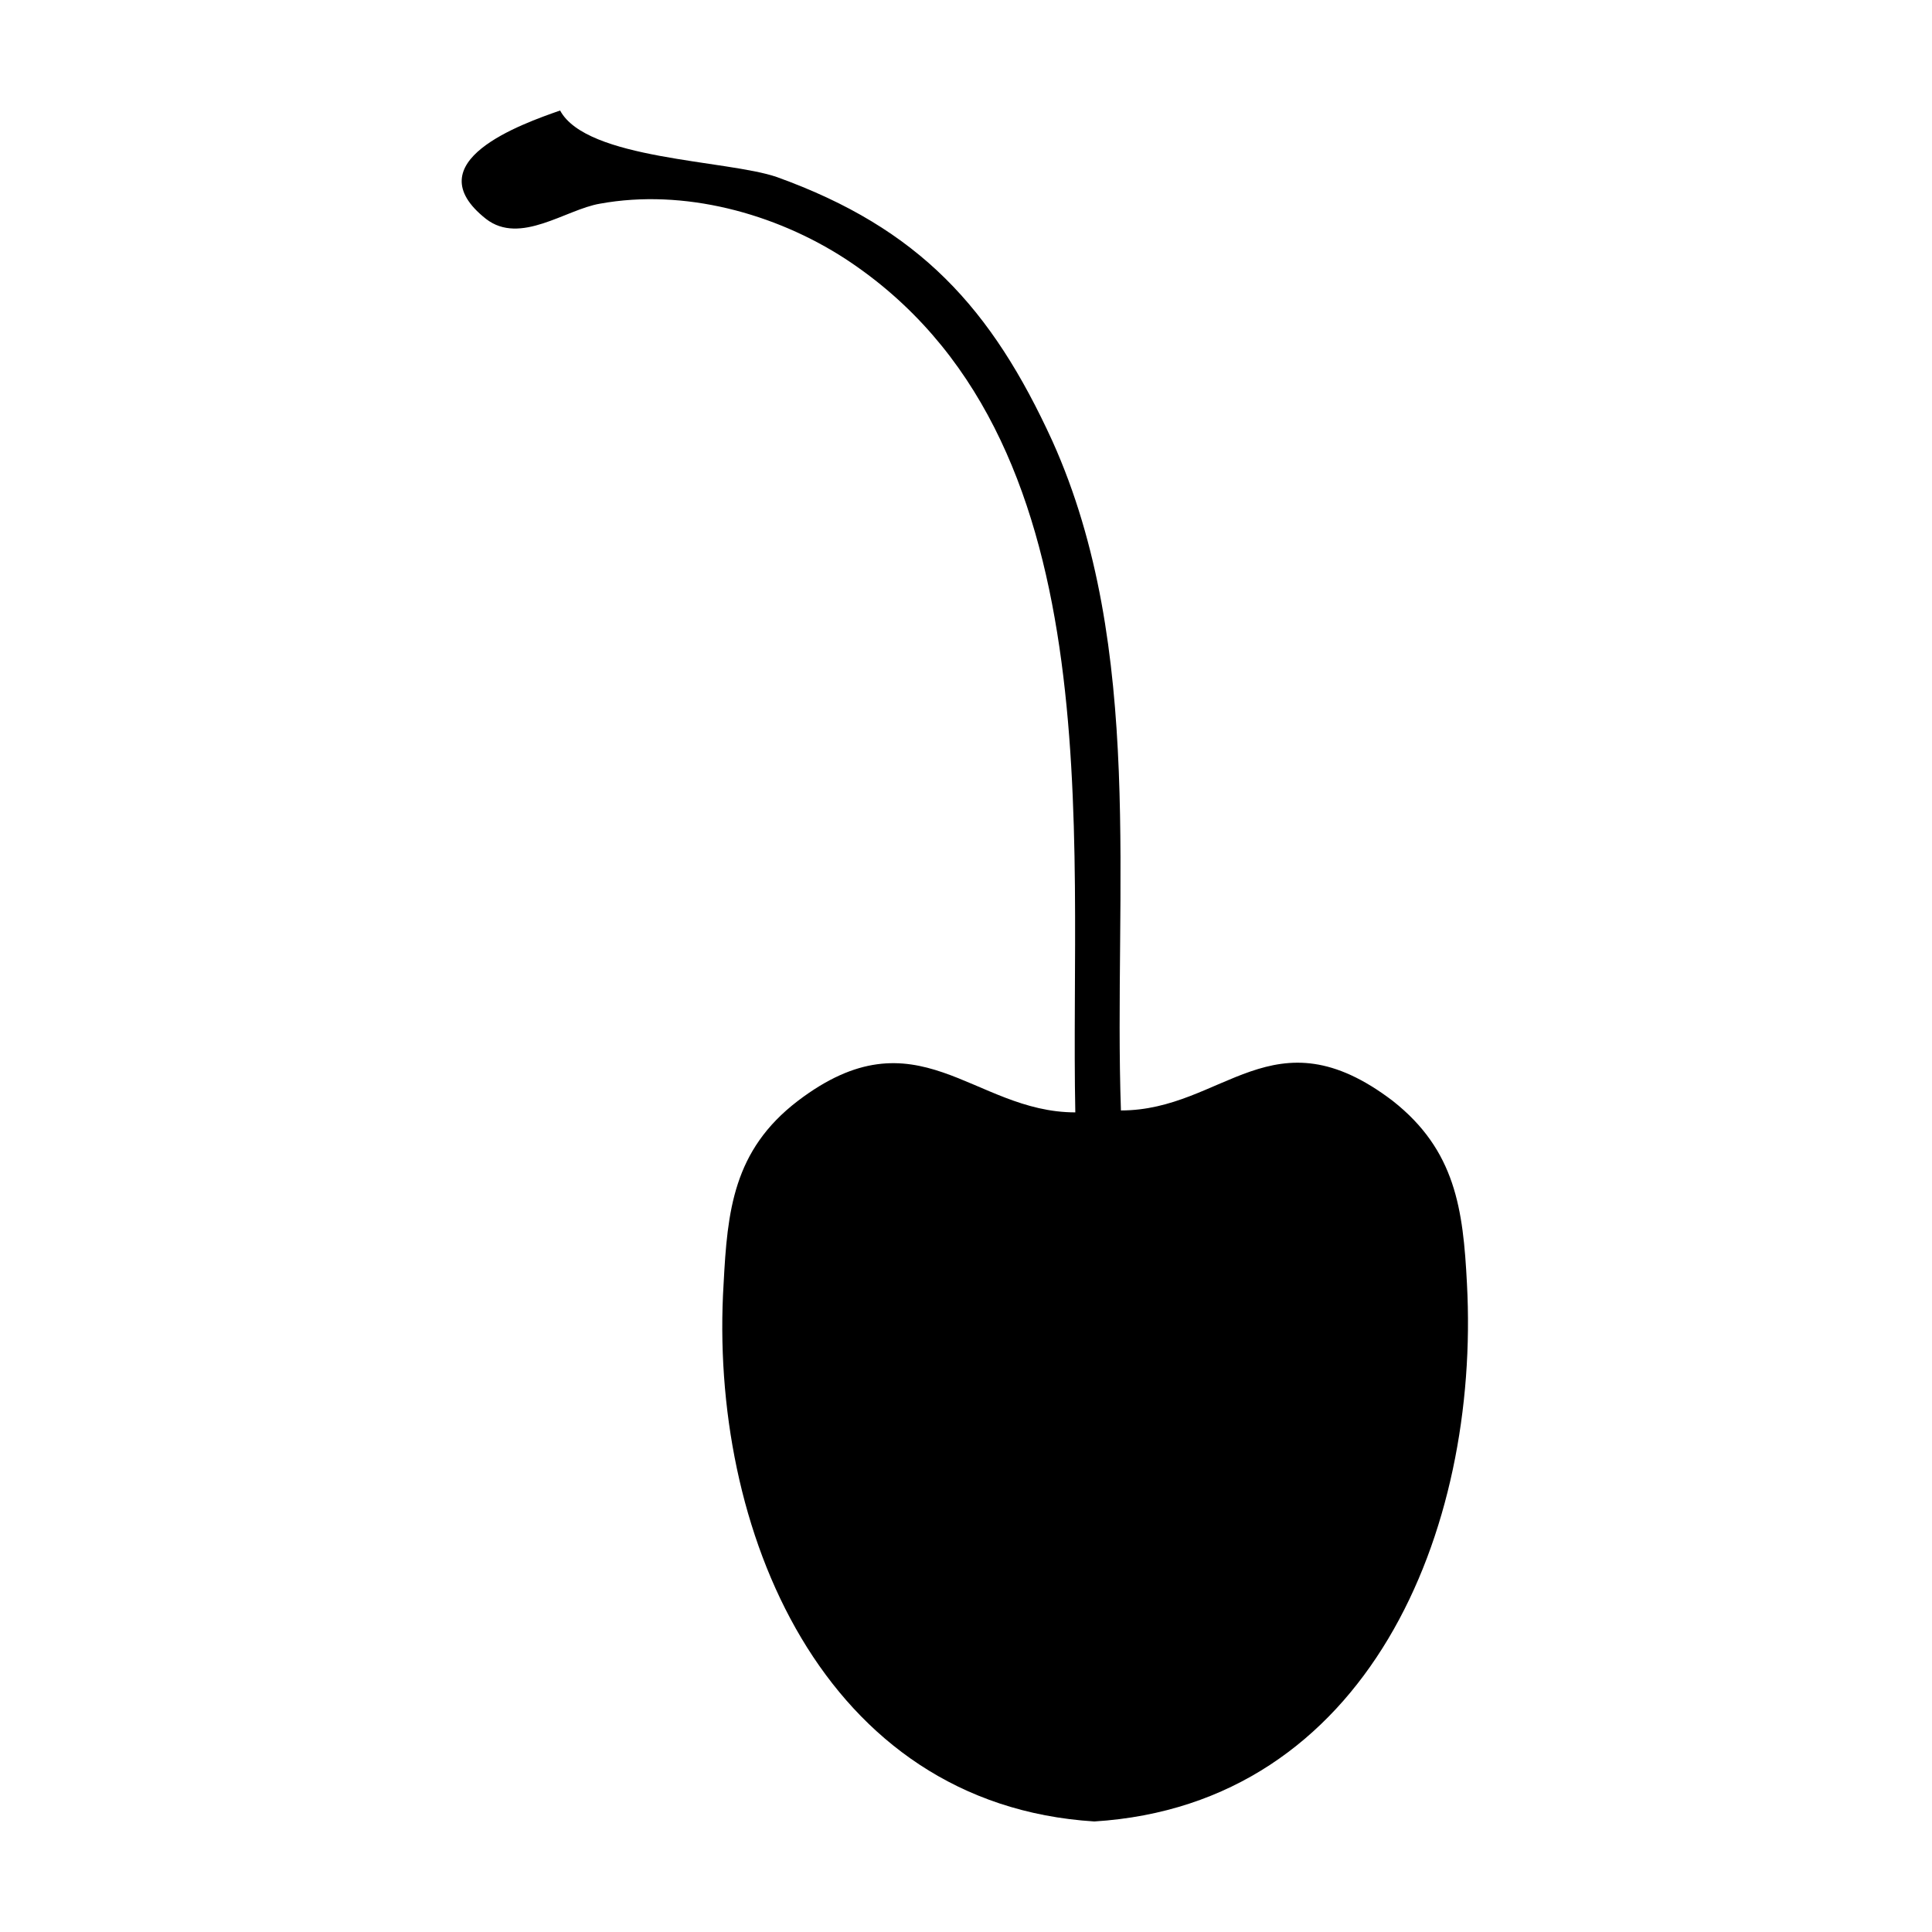 <?xml version="1.0" encoding="UTF-8"?>
<!-- The Best Svg Icon site in the world: iconSvg.co, Visit us! https://iconsvg.co -->
<svg fill="#000000" width="800px" height="800px" version="1.1" viewBox="144 144 512 512" xmlns="http://www.w3.org/2000/svg">
 <path d="m441.06 438.29c-2.016-57.938 6.551-122.43-18.137-177.34-16.121-35.266-35.266-56.426-73.051-70.031-13.102-4.535-50.383-4.535-57.438-17.633-10.078 3.527-38.793 13.602-19.648 28.719 9.07 7.055 21.16-2.519 30.23-4.031 22.168-4.031 46.352 2.519 64.992 14.609 71.539 46.855 59.449 152.15 60.961 226.21-27.207 0-41.816-27.207-73.555-3.023-17.129 13.098-18.641 29.223-19.648 48.367-4.035 64.988 26.195 138.04 98.238 142.57 72.551-4.531 102.27-77.082 98.75-142.58-1.008-19.648-3.023-35.266-19.648-48.367-31.742-24.18-44.84 2.523-72.047 2.523z"/>
</svg>